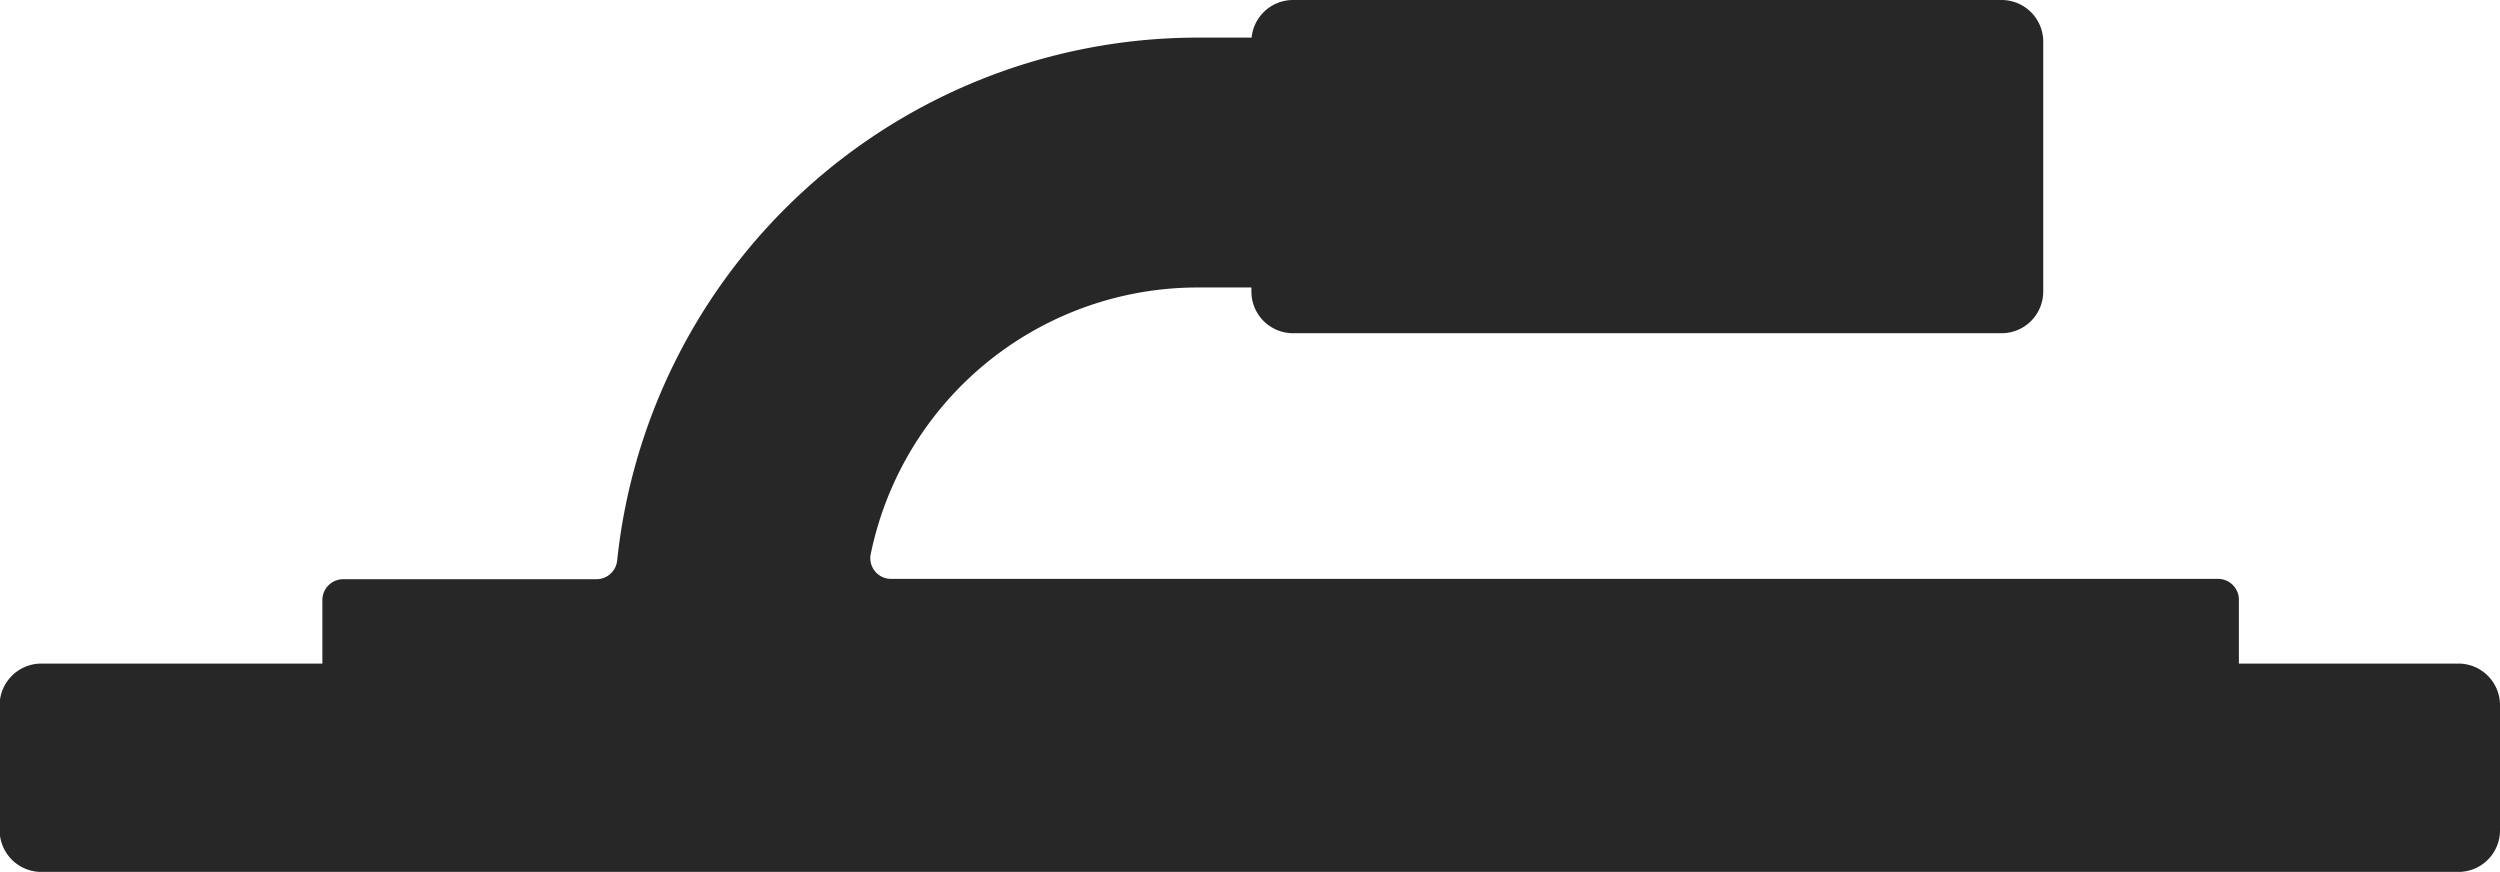 <svg id="icono_3" xmlns="http://www.w3.org/2000/svg" width="33.836" height="11.8" viewBox="0 0 33.836 11.8">
  <g id="Grupo_65" data-name="Grupo 65" transform="translate(0 8.981)">
    <g id="Grupo_64" data-name="Grupo 64">
      <path id="Trazado_346" data-name="Trazado 346" d="M73.811,376.756H41.1a.565.565,0,0,0-.565.565v1.69a.565.565,0,0,0,.565.565H73.811a.563.563,0,0,0,.565-.565v-1.69A.563.563,0,0,0,73.811,376.756Z" transform="translate(-40.54 -376.756)" fill="#272727"/>
    </g>
  </g>
  <g id="Grupo_67" data-name="Grupo 67" transform="translate(16.937)">
    <g id="Grupo_66" data-name="Grupo 66">
      <path id="Trazado_347" data-name="Trazado 347" d="M58.968,372.367H49.382a.564.564,0,0,0-.565.563v3.384a.564.564,0,0,0,.565.563h9.587a.564.564,0,0,0,.565-.563V372.93A.564.564,0,0,0,58.968,372.367Z" transform="translate(-48.817 -372.367)" fill="#272727"/>
    </g>
  </g>
  <g id="Grupo_69" data-name="Grupo 69" transform="translate(4.363 0.505)">
    <g id="Grupo_68" data-name="Grupo 68">
      <path id="Trazado_348" data-name="Trazado 348" d="M68.329,379.944H50.372a.281.281,0,0,1-.28-.327A4.519,4.519,0,0,1,54.515,376h2.537a.281.281,0,0,0,.28-.282v-2.82a.279.279,0,0,0-.28-.28H54.515a7.906,7.906,0,0,0-7.853,7.076.281.281,0,0,1-.276.254H42.954a.283.283,0,0,0-.282.282v1.127a.283.283,0,0,0,.282.282H68.329a.282.282,0,0,0,.282-.282v-1.127A.282.282,0,0,0,68.329,379.944Z" transform="translate(-42.672 -372.614)" fill="#272727"/>
    </g>
  </g>
</svg>
